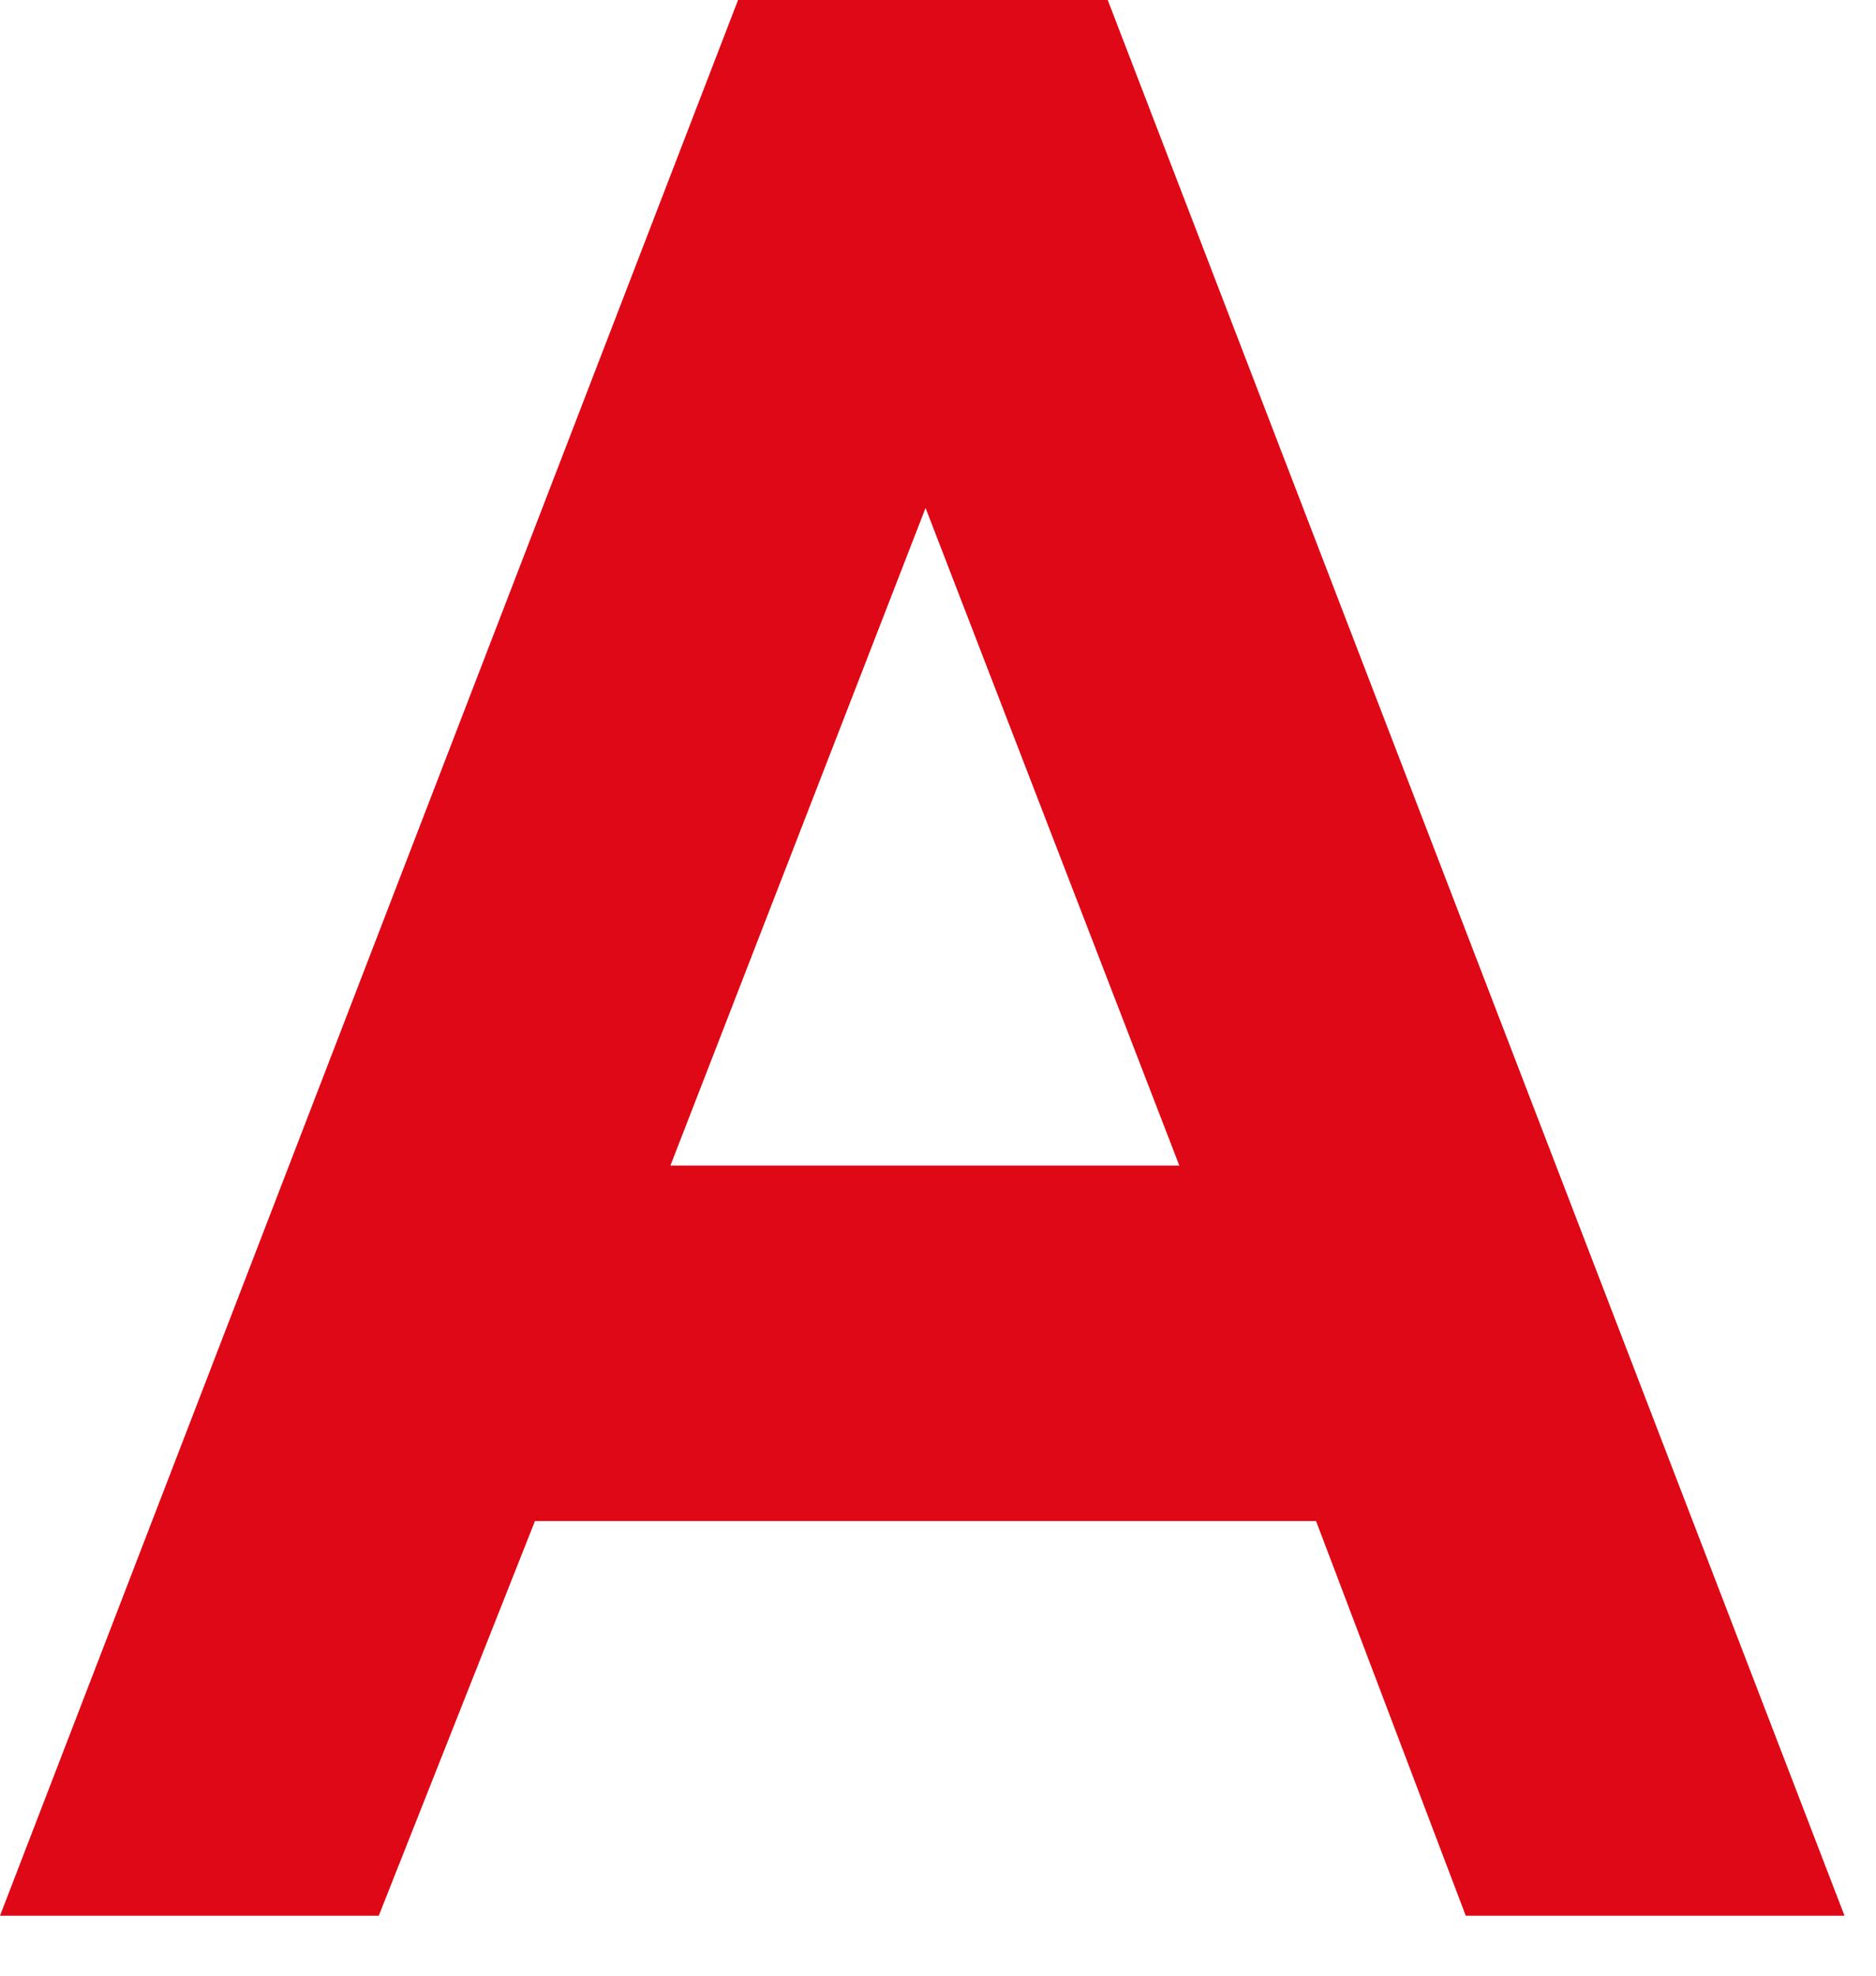 <svg width="19" height="20" viewBox="0 0 19 20" fill="none" xmlns="http://www.w3.org/2000/svg">
<path d="M7.475 0L11.219 0L18.681 19.393H14.845L13.329 15.398L5.418 15.398L3.836 19.393H0L7.475 0ZM9.374 5.142L6.79 11.799H11.944L9.374 5.142Z" fill="#DE0816"/>
</svg>
